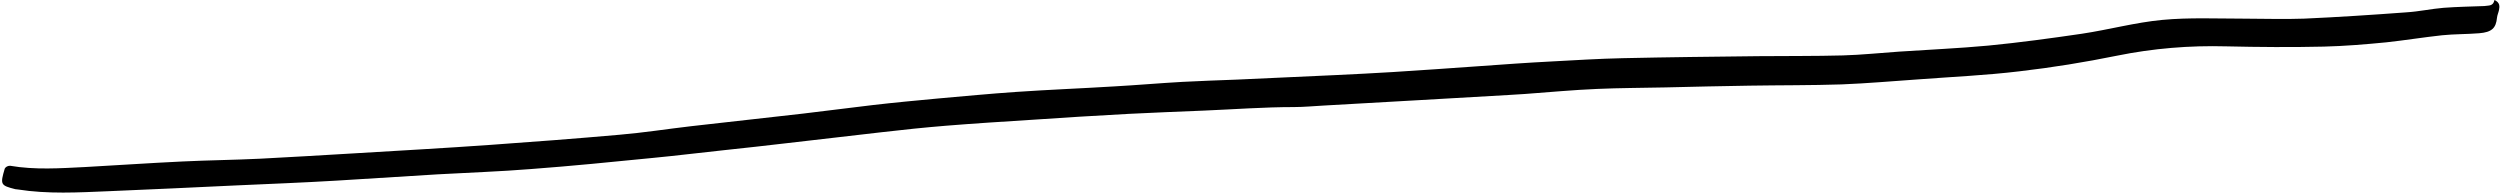 <?xml version="1.0" encoding="UTF-8" standalone="no"?><svg xmlns="http://www.w3.org/2000/svg" xmlns:xlink="http://www.w3.org/1999/xlink" fill="#000000" height="77.1" preserveAspectRatio="xMidYMid meet" version="1" viewBox="-0.7 0.0 992.3 77.1" width="992.3" zoomAndPan="magnify"><g id="change1_1"><path d="M989.4,0c2.2,1,2.1,2.5,1.8,4c-0.2,1-0.7,2-0.8,3.1c-0.4,4-2,5.7-7.1,6.1c-4.9,0.4-9.8,0.3-14.7,0.8 c-7.4,0.8-14.7,2-22.1,2.8c-8.2,0.8-16.5,1.5-24.8,1.7c-12.9,0.3-25.8,0.2-38.7-0.1c-14.6-0.4-29.1,0.8-43.4,3.7 c-12.8,2.6-25.7,4.7-38.7,6.2c-13.3,1.6-26.8,2.2-40.1,3.2c-10.2,0.7-20.3,1.6-30.5,2c-12.2,0.4-24.4,0.3-36.6,0.5 c-11.1,0.2-22.3,0.4-33.4,0.7c-9,0.2-18.1,0.2-27.1,0.6c-9.5,0.4-19.1,1.3-28.6,2c-2.1,0.2-4.3,0.2-6.4,0.4 c-12.2,0.7-24.4,1.4-36.5,2.1l-37,2.1c-3.9,0.2-7.8,0.6-11.8,0.6c-11.9,0-23.8,0.9-35.7,1.4c-10,0.4-20,0.8-29.9,1.3 c-13,0.7-26.1,1.5-39.1,2.4c-11.1,0.7-22.2,1.4-33.3,2.3c-8.6,0.7-17.2,1.6-25.8,2.6c-12.4,1.4-24.8,2.9-37.2,4.3 c-8.4,1-16.7,1.9-25.1,2.8c-9.5,1-19,2.2-28.5,3.1c-16.1,1.6-32.1,3.2-48.2,4.4c-12.3,1-24.7,1.4-37,2.1 c-13.4,0.8-26.8,1.7-40.2,2.5s-26.5,1.3-39.8,1.9c-16.9,0.8-33.8,1.6-50.7,2.3c-12,0.5-24.1,1.2-36.1-0.7c-0.3,0-0.6-0.1-0.9-0.1 c-5.9-1.5-6.1-1.8-4.2-8.2c0.4-0.7,1.2-1.1,2.1-1.1c9.9,1.7,19.9,1,29.9,0.5c12.8-0.7,25.7-1.6,38.5-2.2c10.3-0.5,20.5-0.6,30.8-1.1 c12.3-0.6,24.6-1.4,36.9-2.1c18.2-1.1,36.5-2.1,54.7-3.4c17-1.2,34-2.5,51-4c9.5-0.8,19-2.3,28.5-3.4c14.8-1.7,29.6-3.3,44.4-5 c9.3-1.1,18.5-2.3,27.8-3.4c8.6-1,17.2-1.8,25.8-2.6c10.3-0.9,20.6-1.9,30.9-2.6c13-0.9,26.1-1.4,39.1-2.2c9-0.5,18.1-1.3,27.1-1.8 c7.2-0.4,14.4-0.6,21.6-0.9c13.1-0.6,26.2-1.2,39.3-1.8c7.5-0.4,15.1-0.7,22.6-1.2c11.2-0.7,22.5-1.5,33.8-2.3 c9.7-0.7,19.4-1.4,29.1-1.9c9.4-0.5,18.8-1.1,28.2-1.3c18-0.4,35.9-0.6,53.9-0.8c11.2-0.1,22.4,0,33.6-0.3c7.4-0.2,14.8-1,22.2-1.5 c11.8-0.8,23.7-1.3,35.5-2.4c12.4-1.2,24.8-2.9,37.1-4.7c10.7-1.6,21.3-4.5,32-5.5s21.5-0.5,32.2-0.5c8,0,16,0.3,24,0 c13.5-0.6,27.1-1.5,40.6-2.5c5-0.3,9.9-1.4,14.8-1.8c5.4-0.4,10.8-0.5,16.2-0.7C987,2.1,988.9,2.6,989.4,0z" fill="#000000"/></g></svg>